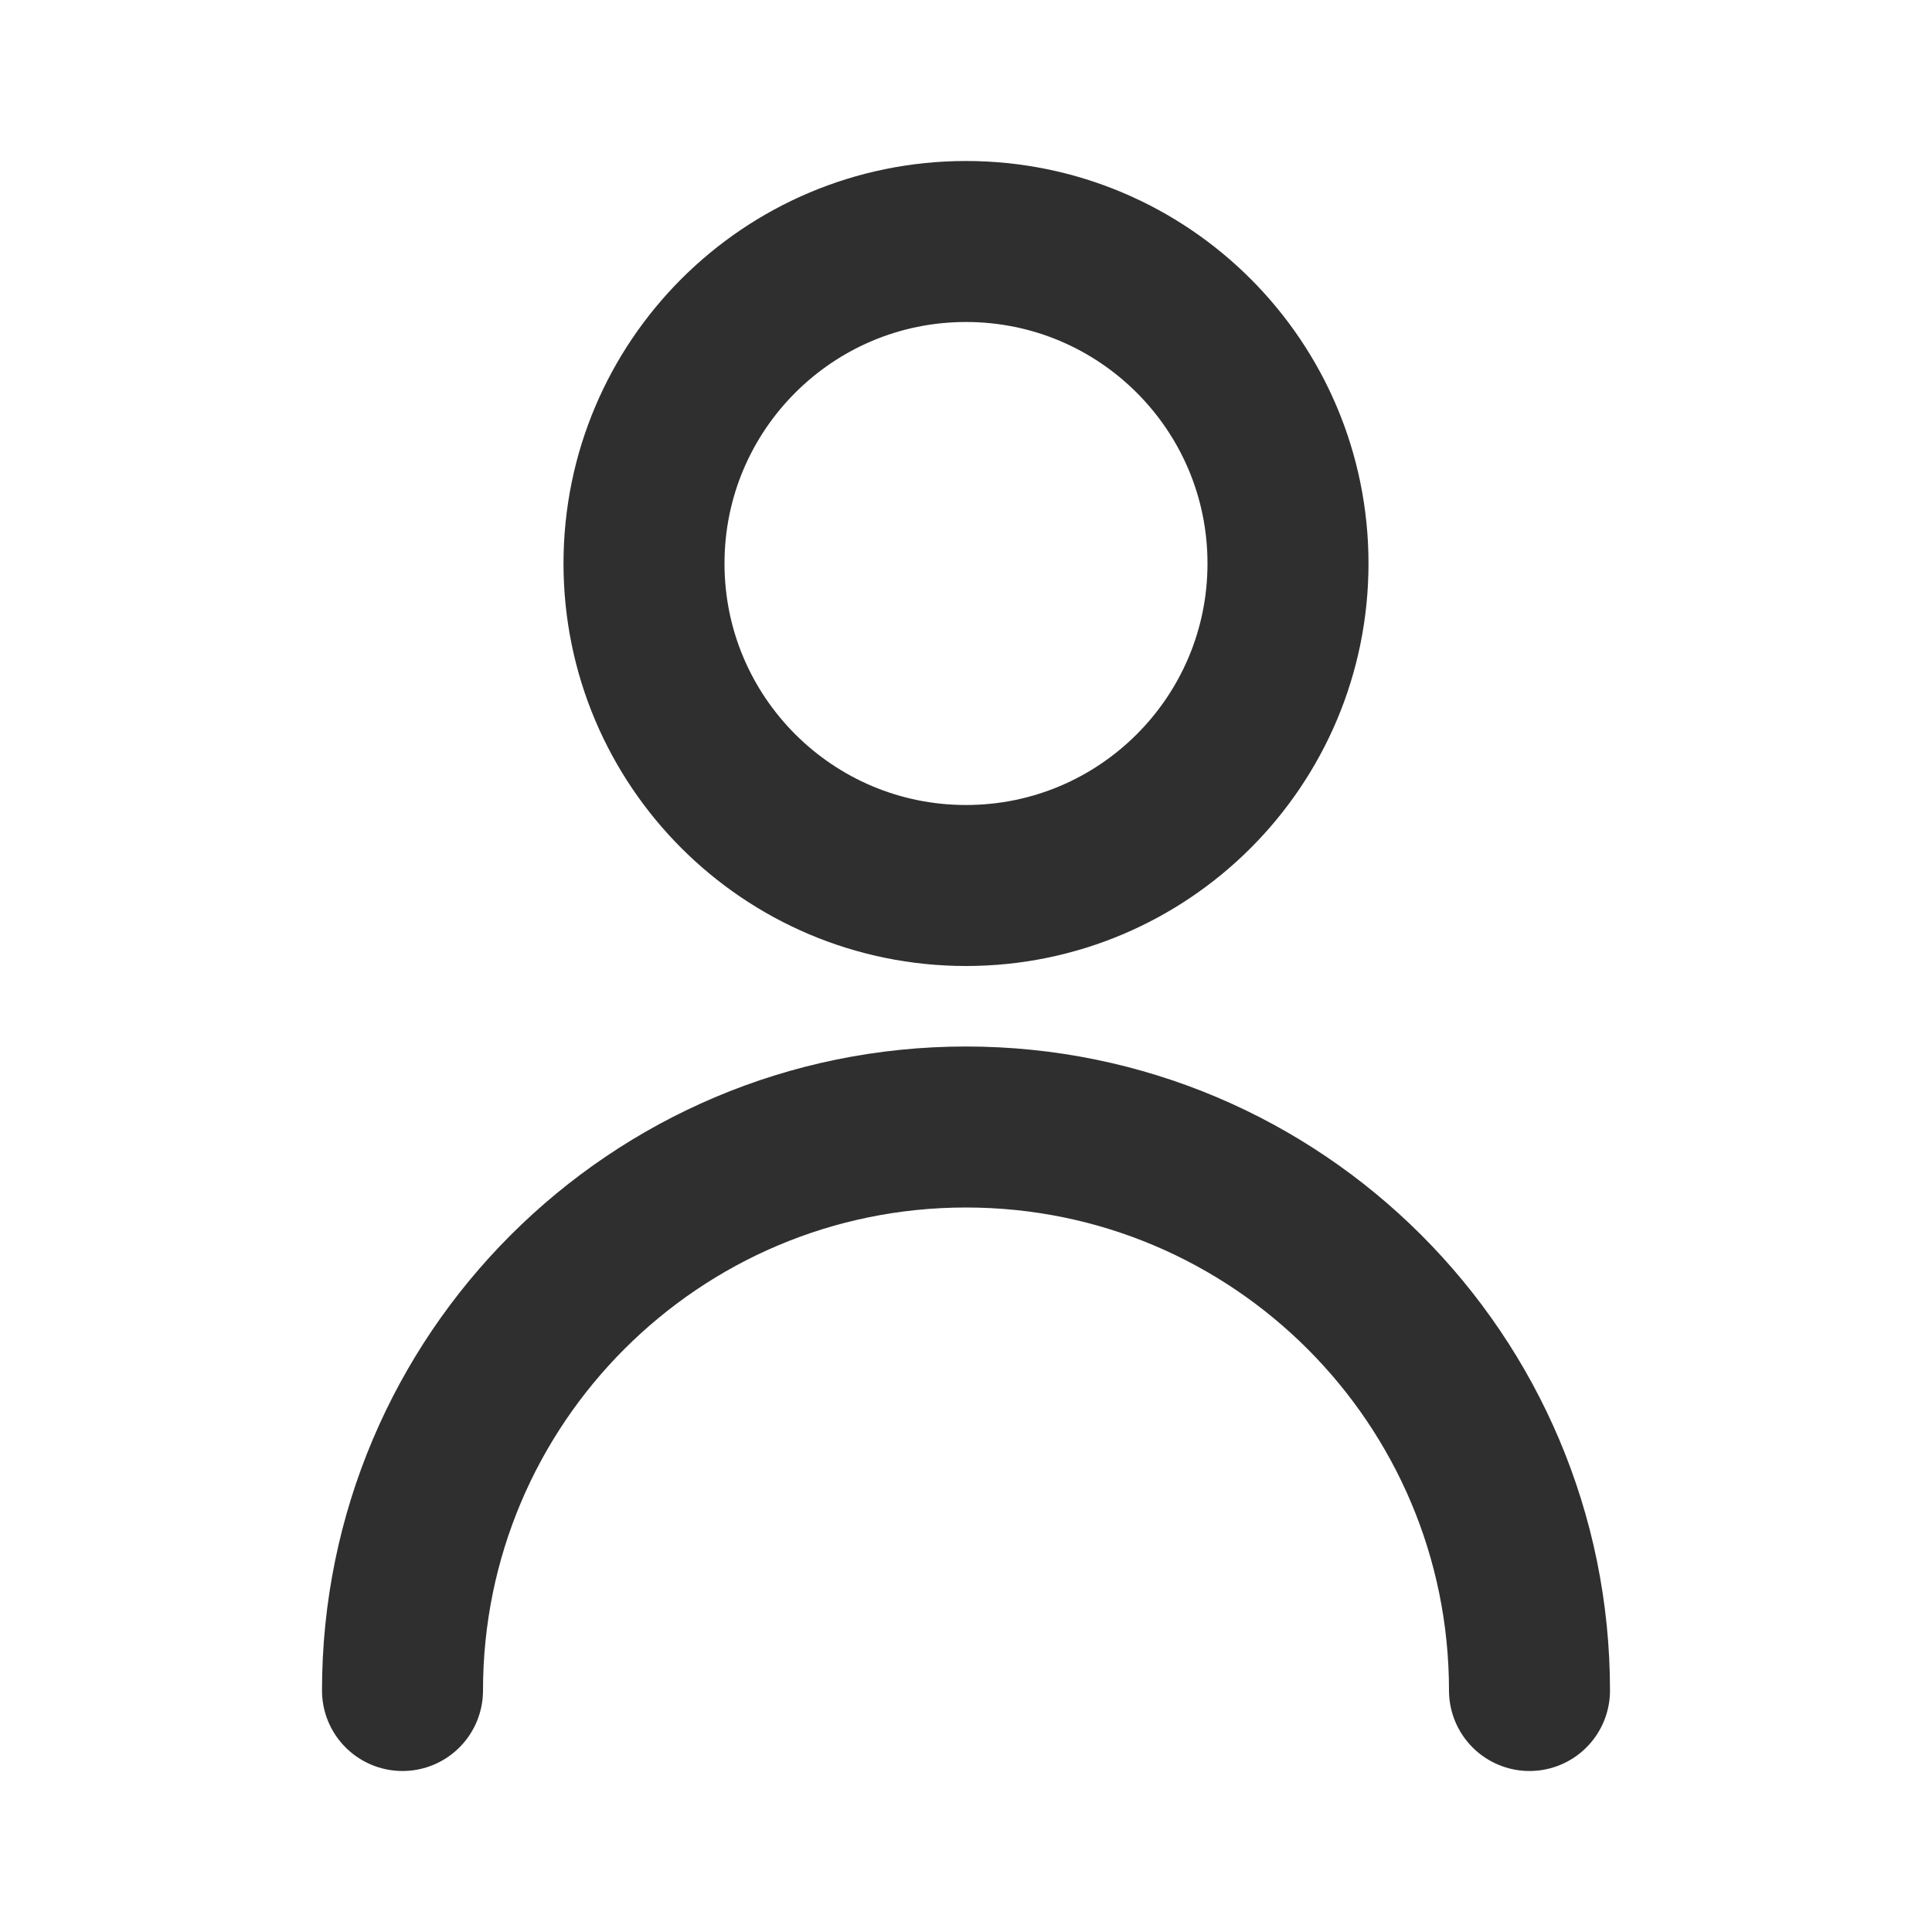<svg xmlns="http://www.w3.org/2000/svg" xmlns:xlink="http://www.w3.org/1999/xlink" style="isolation:isolate" viewBox="0 0 800 800" width="800" height="800"><defs><clipPath id="_clipPath_2dhyvizz22wma5lEsMBbrZEmJ3Blf27Y"><rect width="800" height="800"></rect></clipPath></defs><g clip-path="url(#_clipPath_2dhyvizz22wma5lEsMBbrZEmJ3Blf27Y)"><path d=" M 166.667 700 C 166.667 571.133 271.134 466.667 400 466.667 C 528.867 466.667 633.333 571.133 633.333 700 M 533.333 233.333 C 533.333 306.971 473.637 366.667 400 366.667 C 326.362 366.667 266.667 306.971 266.667 233.333 C 266.667 159.695 326.362 100 400 100 C 473.637 100 533.333 159.695 533.333 233.333 Z " fill="none" stroke-width="66.667" stroke="rgb(47,47,47)" stroke-linejoin="round" stroke-linecap="round" stroke-miterlimit="4"></path></g></svg>